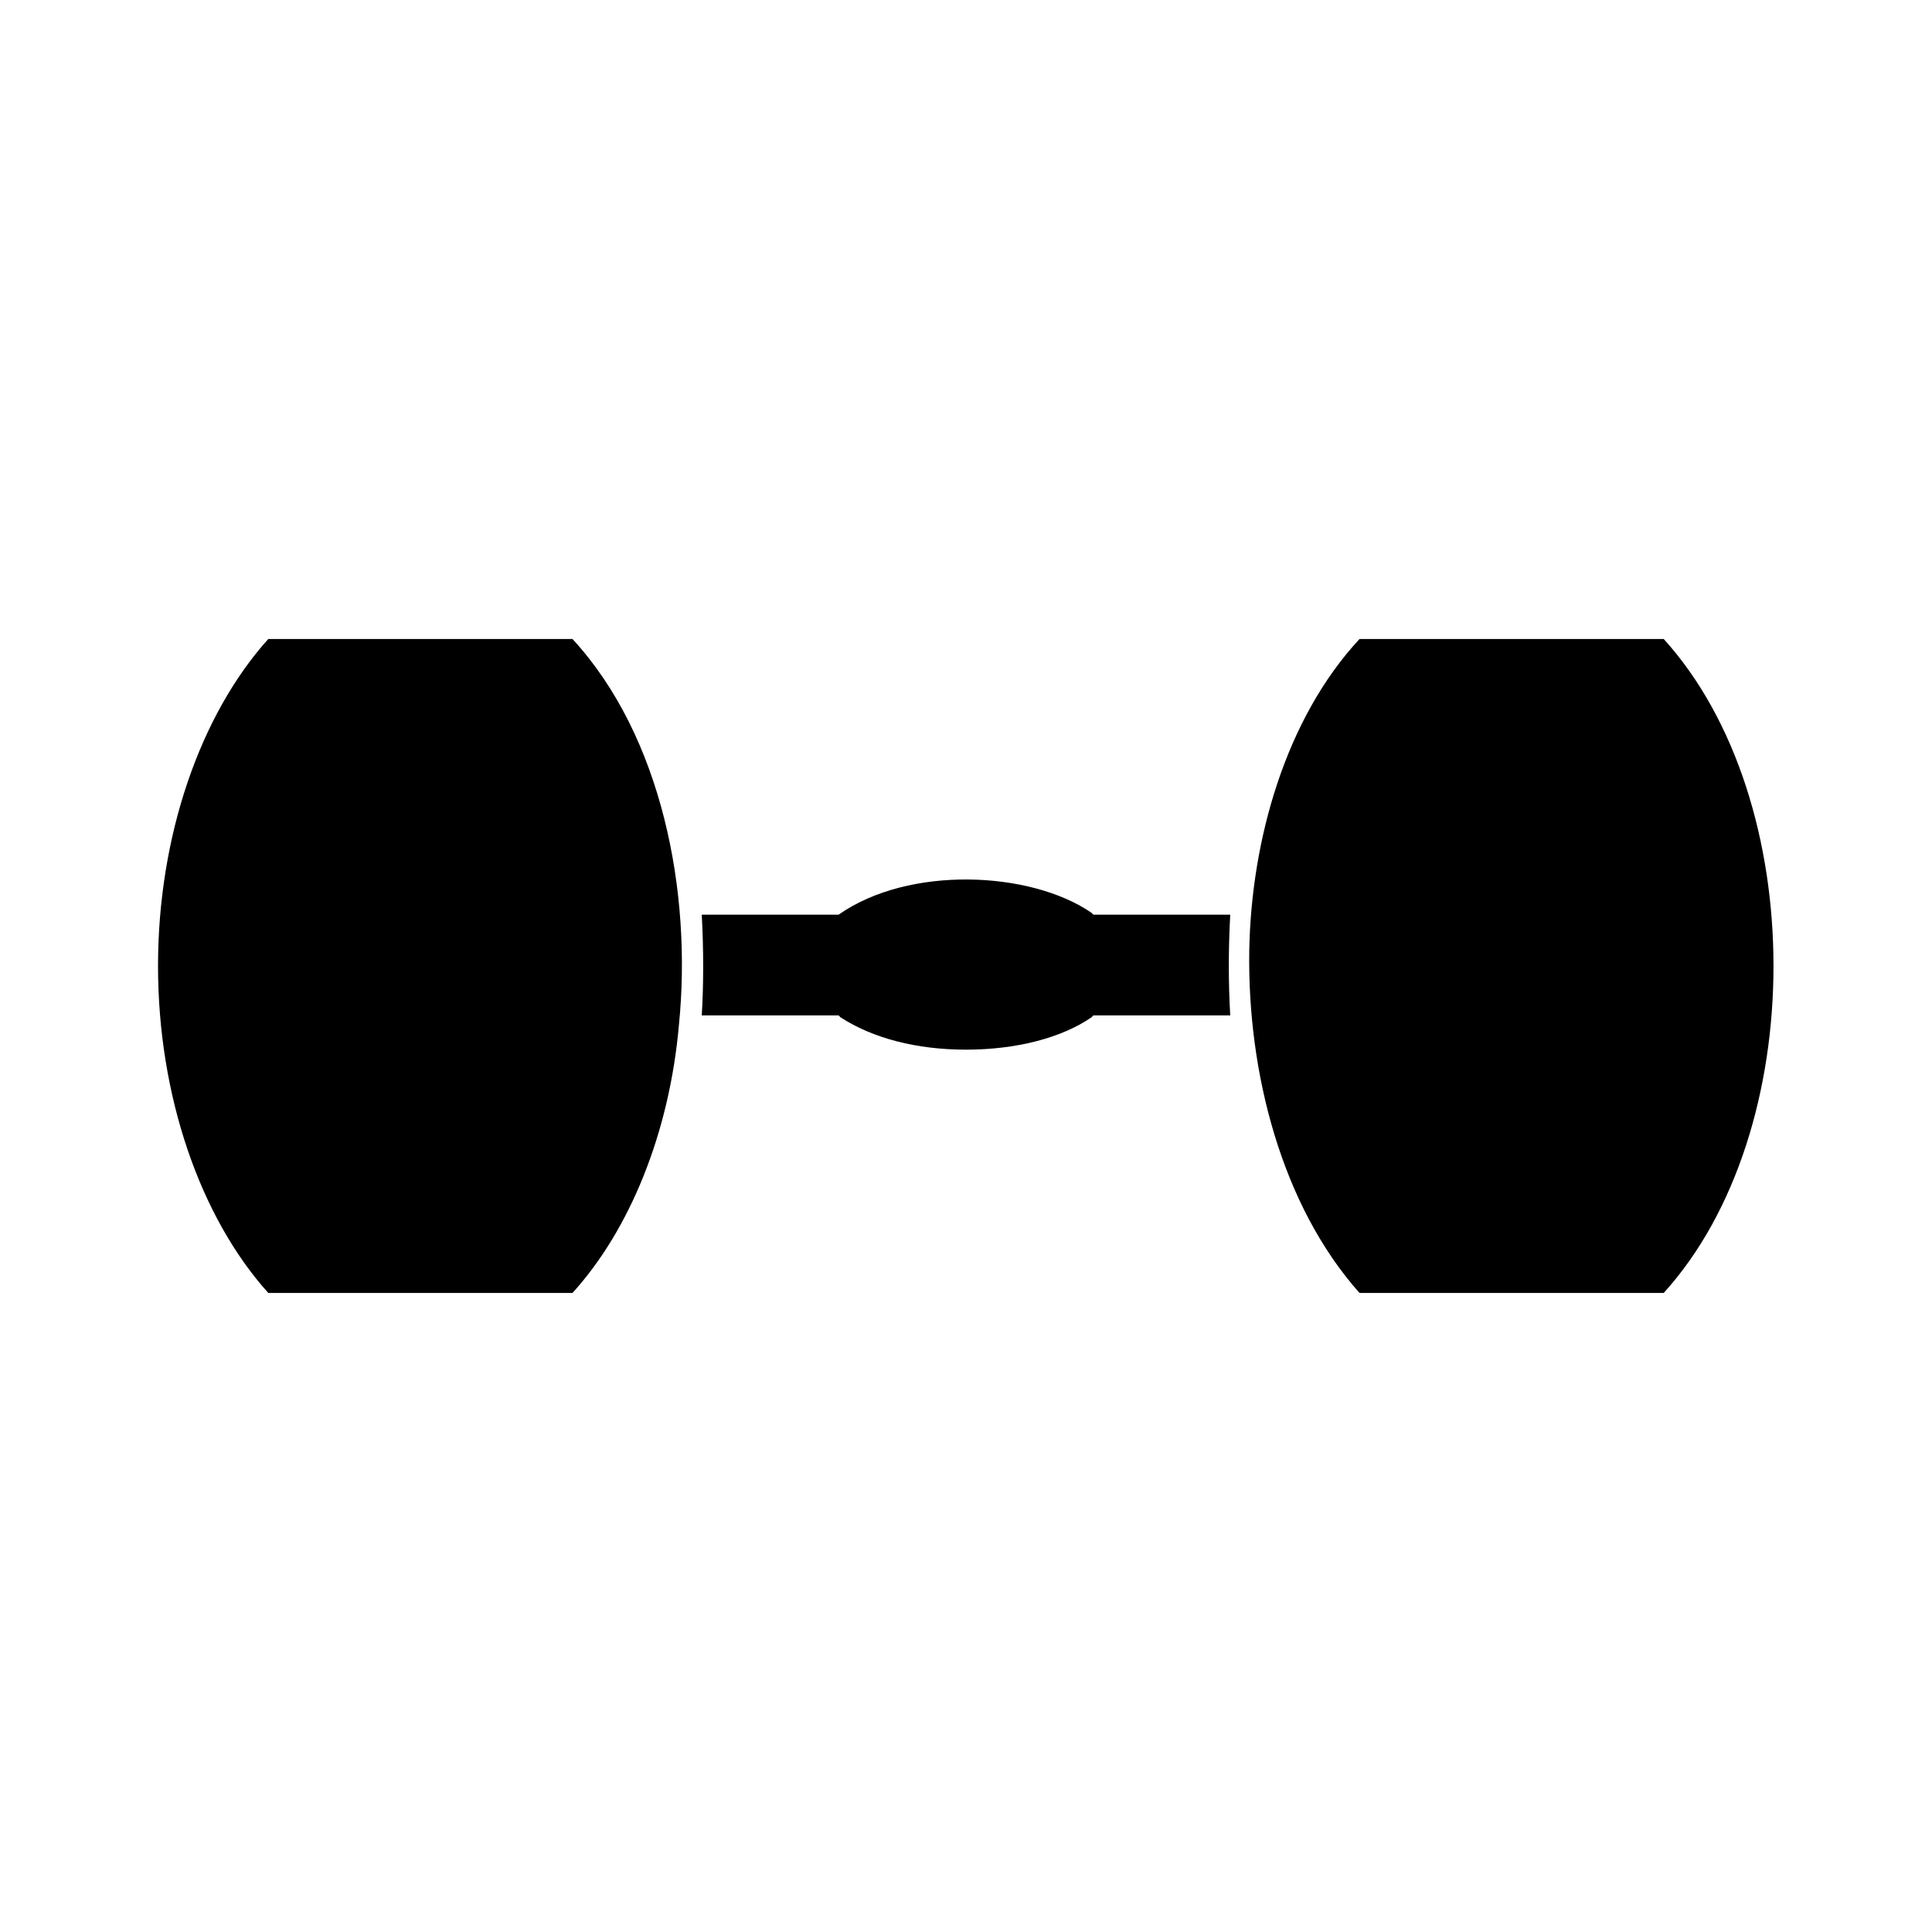<?xml version="1.0" encoding="UTF-8"?>
<!-- Uploaded to: ICON Repo, www.svgrepo.com, Generator: ICON Repo Mixer Tools -->
<svg fill="#000000" width="800px" height="800px" version="1.1" viewBox="144 144 512 512" xmlns="http://www.w3.org/2000/svg">
 <g>
  <path d="m295.71 486.65h-80.609c-18.137-20.152-29.223-52.395-29.223-86.656 0-34.258 11.082-66.504 29.223-86.656h80.609c23.68 25.695 31.738 67.008 28.215 102.27-2.523 28.719-13.102 54.414-28.215 71.039z"/>
  <path d="m433.75 413.1-0.504 0.504c-8.062 5.543-20.152 8.566-33.25 8.566s-24.688-3.023-33.25-8.566l-0.504-0.504h-36.273c0.504-8.062 0.504-17.633 0-26.703h36.273c18.641-13.098 50.883-11.586 67.008-0.504l0.504 0.504h36.273c-0.504 9.07-0.504 18.137 0 26.703z"/>
  <path d="m584.9 486.65h-80.609c-20.656-23.176-29.727-58.441-29.223-90.688 0.504-29.223 9.574-61.465 29.223-82.625h80.609c38.793 42.828 38.793 130.49 0 173.31z"/>
 </g>
</svg>